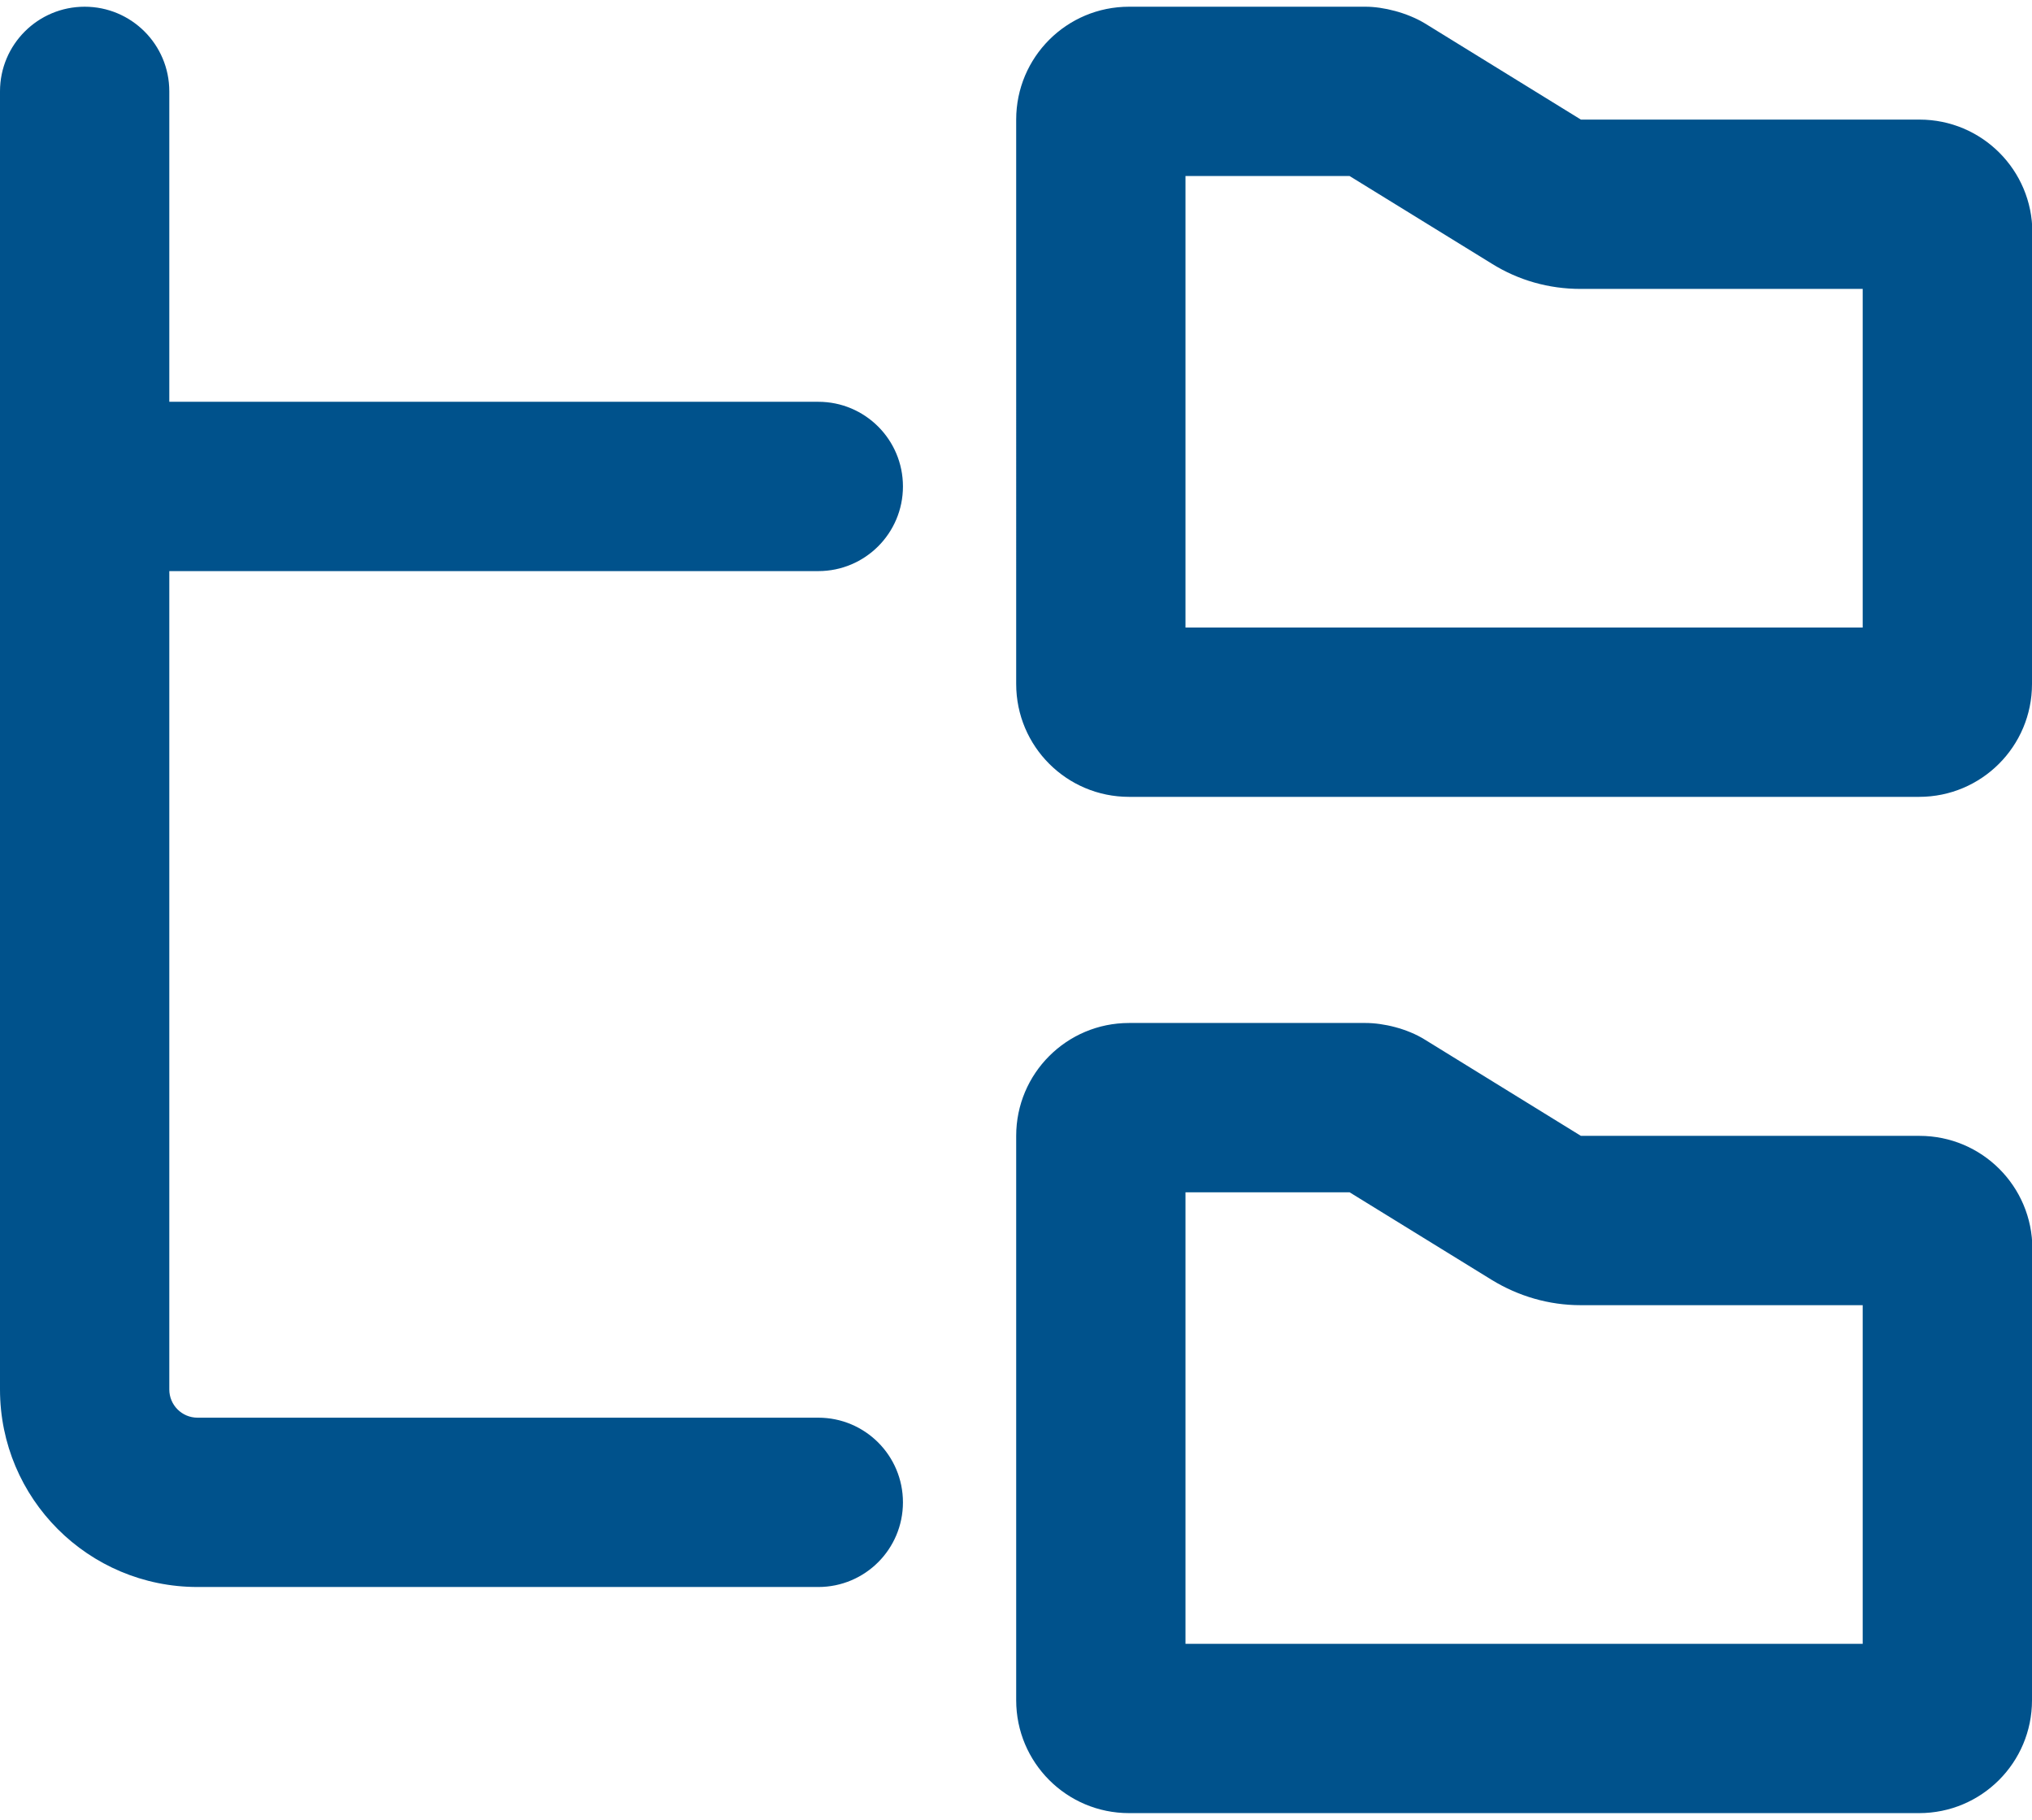 <?xml version="1.0" encoding="UTF-8"?>
<svg xmlns="http://www.w3.org/2000/svg" id="Ebene_1" viewBox="0 0 54.73 48.65" width="67" height="60">
  <defs>
    <style>
      .cls-1 {
        fill: #00528c;
      }
    </style>
  </defs>
  <path class="cls-1" d="M4.56,15.2v22.04c0,.42.34.76.76.76h16.72c1.26,0,2.28,1.02,2.28,2.28s-1.02,2.28-2.28,2.28H5.32c-2.94,0-5.32-2.38-5.32-5.32V2.28C0,1.02,1.02,0,2.28,0s2.28,1.02,2.28,2.28v8.36h17.48c1.26,0,2.28,1.02,2.28,2.28s-1.02,2.28-2.28,2.28H4.56ZM54.73,6.08v12.16c0,1.68-1.36,3.04-3.04,3.04h-21.28c-1.68,0-3.04-1.36-3.04-3.04V3.04c0-1.68,1.36-3.04,3.04-3.04h6.37c.48,0,1.12.16,1.6.45l4.2,2.59h9.12c1.68,0,3.04,1.36,3.04,3.04ZM54.73,33.45v12.16c0,1.68-1.36,3.04-3.04,3.04h-21.28c-1.68,0-3.04-1.36-3.04-3.04v-15.2c0-1.68,1.36-3.04,3.04-3.04h6.37c.48,0,1.12.15,1.6.45l4.2,2.59h9.12c1.68,0,3.04,1.36,3.04,3.04ZM50.17,7.6h-7.6c-.85,0-1.67-.23-2.39-.68l-3.83-2.36h-4.42v12.16h18.24V7.6ZM50.17,34.97h-7.6c-.85,0-1.67-.24-2.39-.68l-3.83-2.36h-4.42v12.16h18.24v-9.12Z"/>
</svg>

